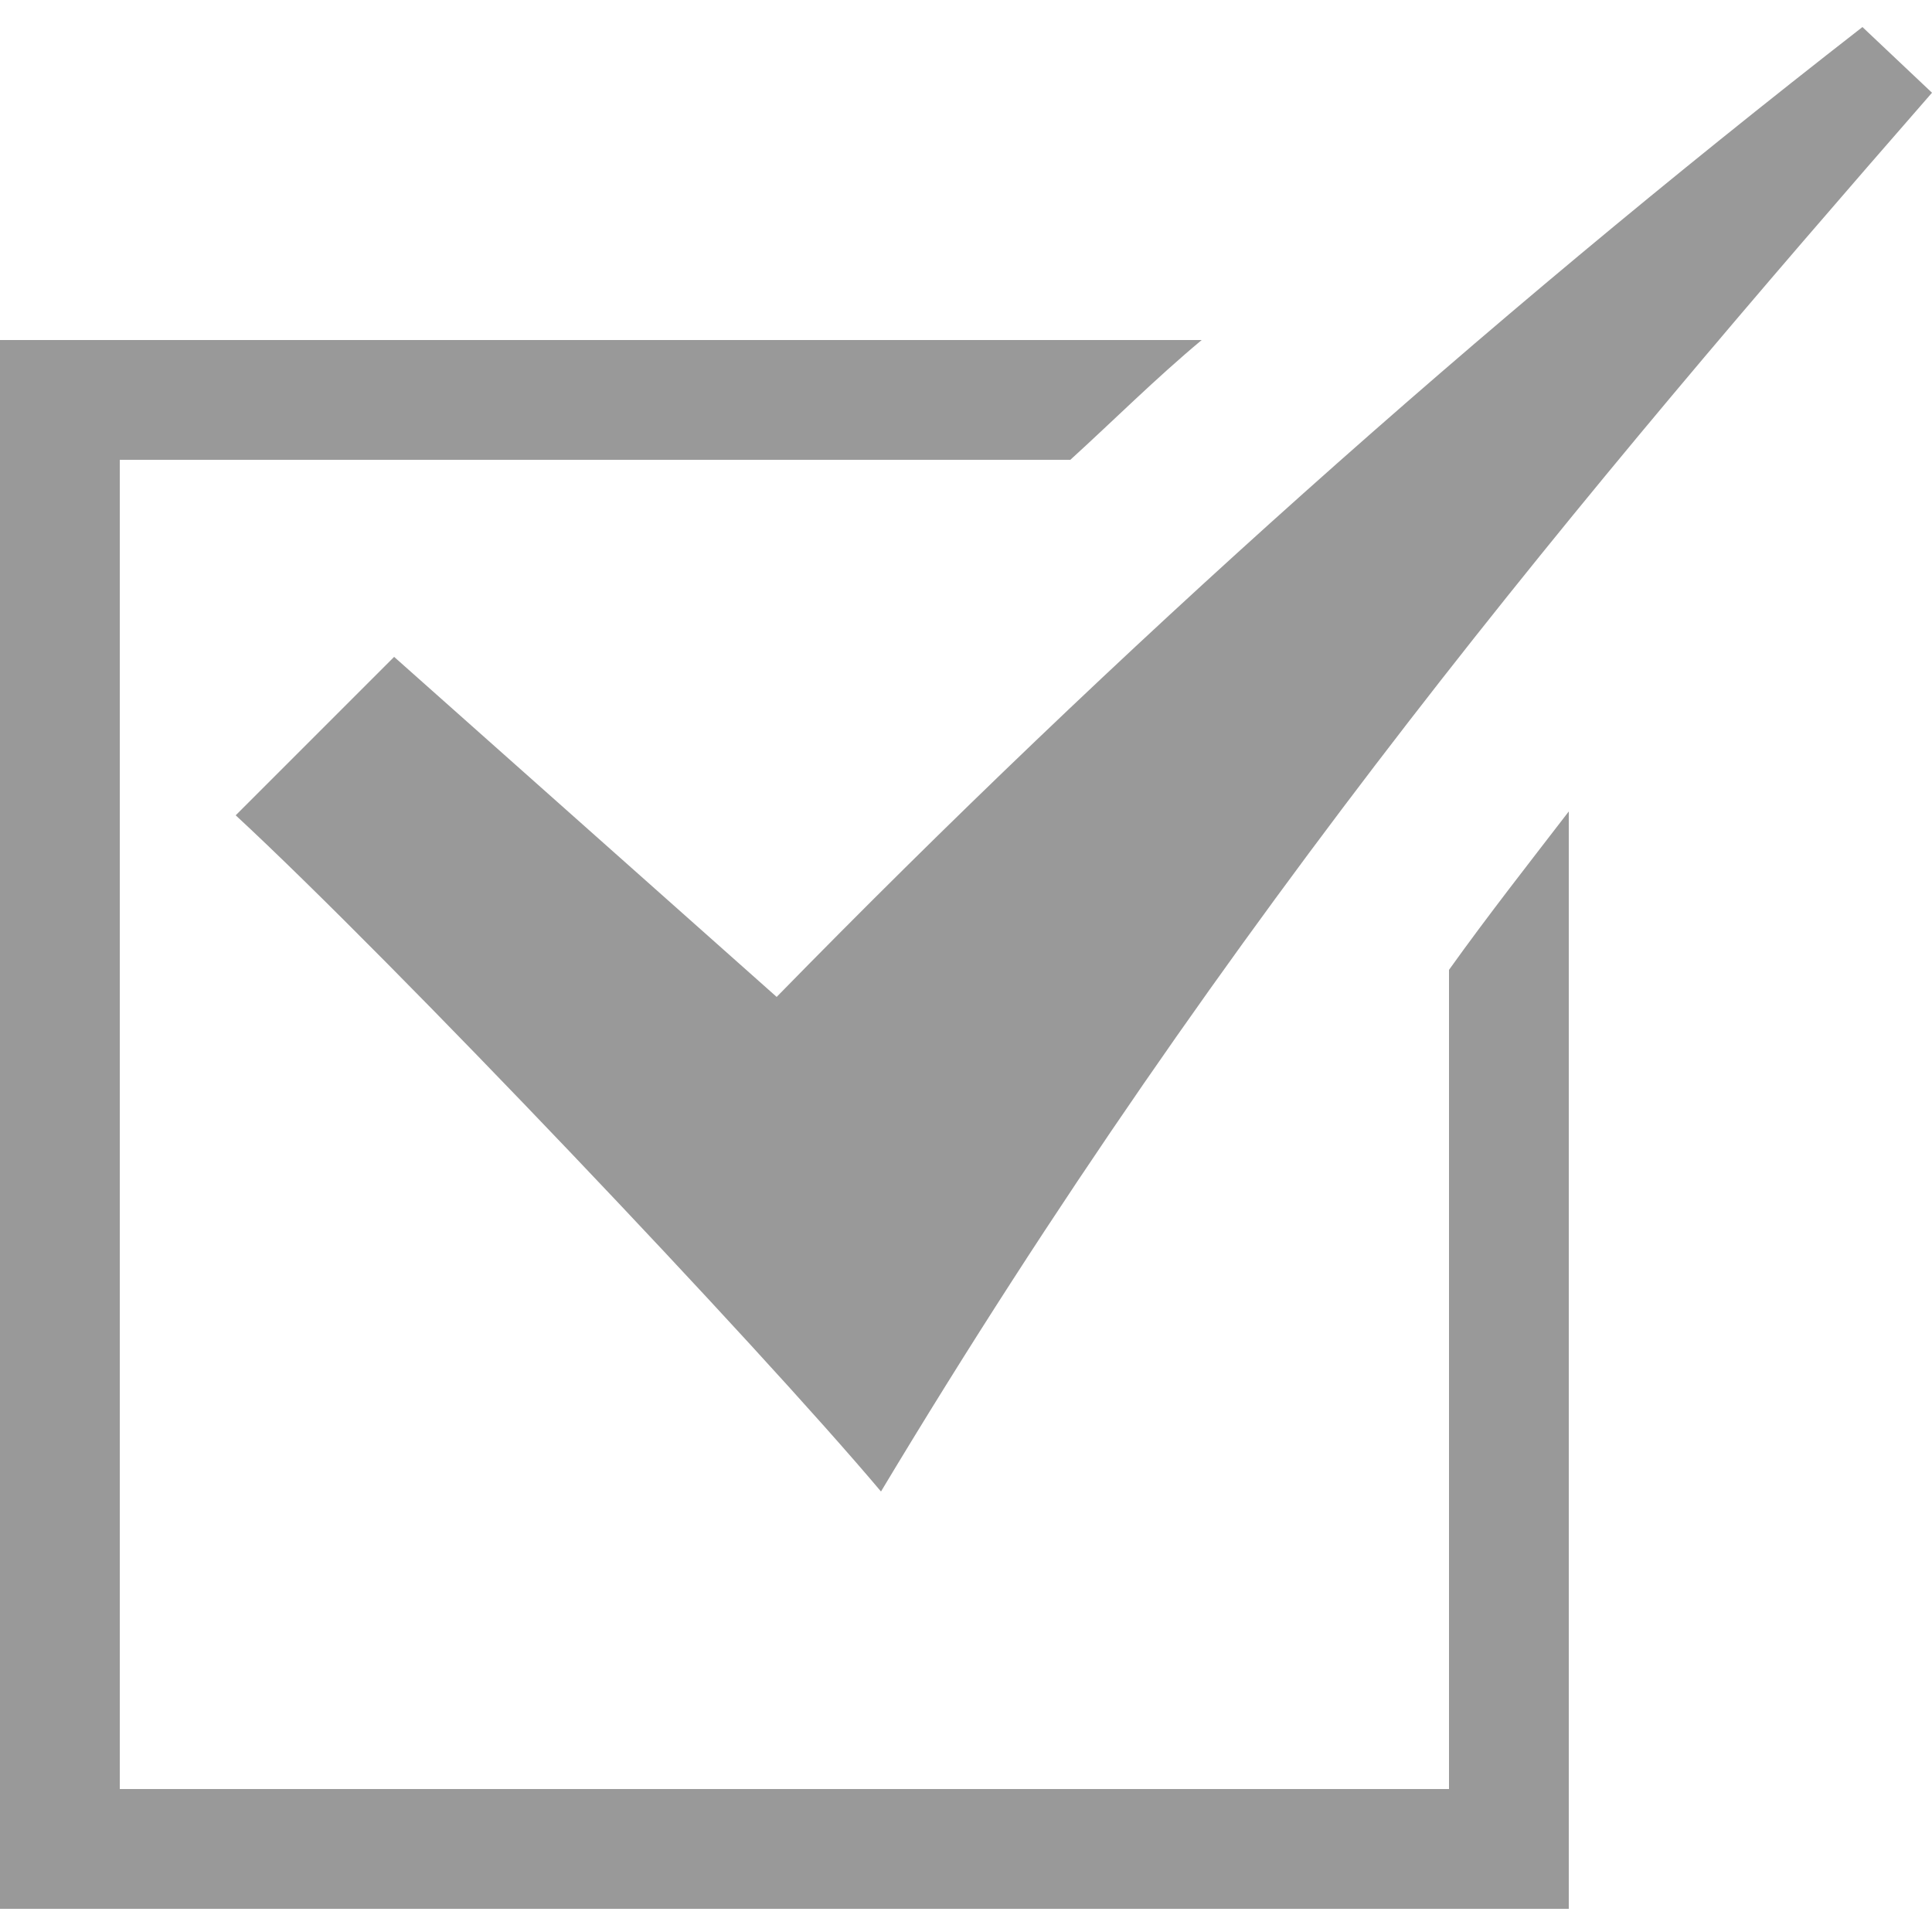 <?xml version="1.0" encoding="utf-8"?>
<!-- Generator: Adobe Illustrator 23.0.2, SVG Export Plug-In . SVG Version: 6.00 Build 0)  -->
<svg version="1.1" id="Layer_1" xmlns="http://www.w3.org/2000/svg" xmlns:xlink="http://www.w3.org/1999/xlink" x="0px" y="0px"
	 viewBox="0 0 50 50" style="enable-background:new 0 0 50 50;" xml:space="preserve">
<style type="text/css">
	.st0{fill:#999999;}
</style>
<title>svg-tick-white</title>
<path class="st0" d="M20.1,25.8L10.2,17l-4.1,4.1c4.1,3.8,13.5,13.7,16.7,17.5c9-15,18.3-26,27.2-36.2l-1.8-1.7
	C38.3,8.4,28.9,16.8,20.1,25.8z M37.5,46.3H3.1V11.9h24.6c1.1-1,2.2-2.1,3.4-3.1H0v40.6h40.6V21c-1,1.3-2.1,2.7-3.1,4.1L37.5,46.3z"
	/>
</svg>
